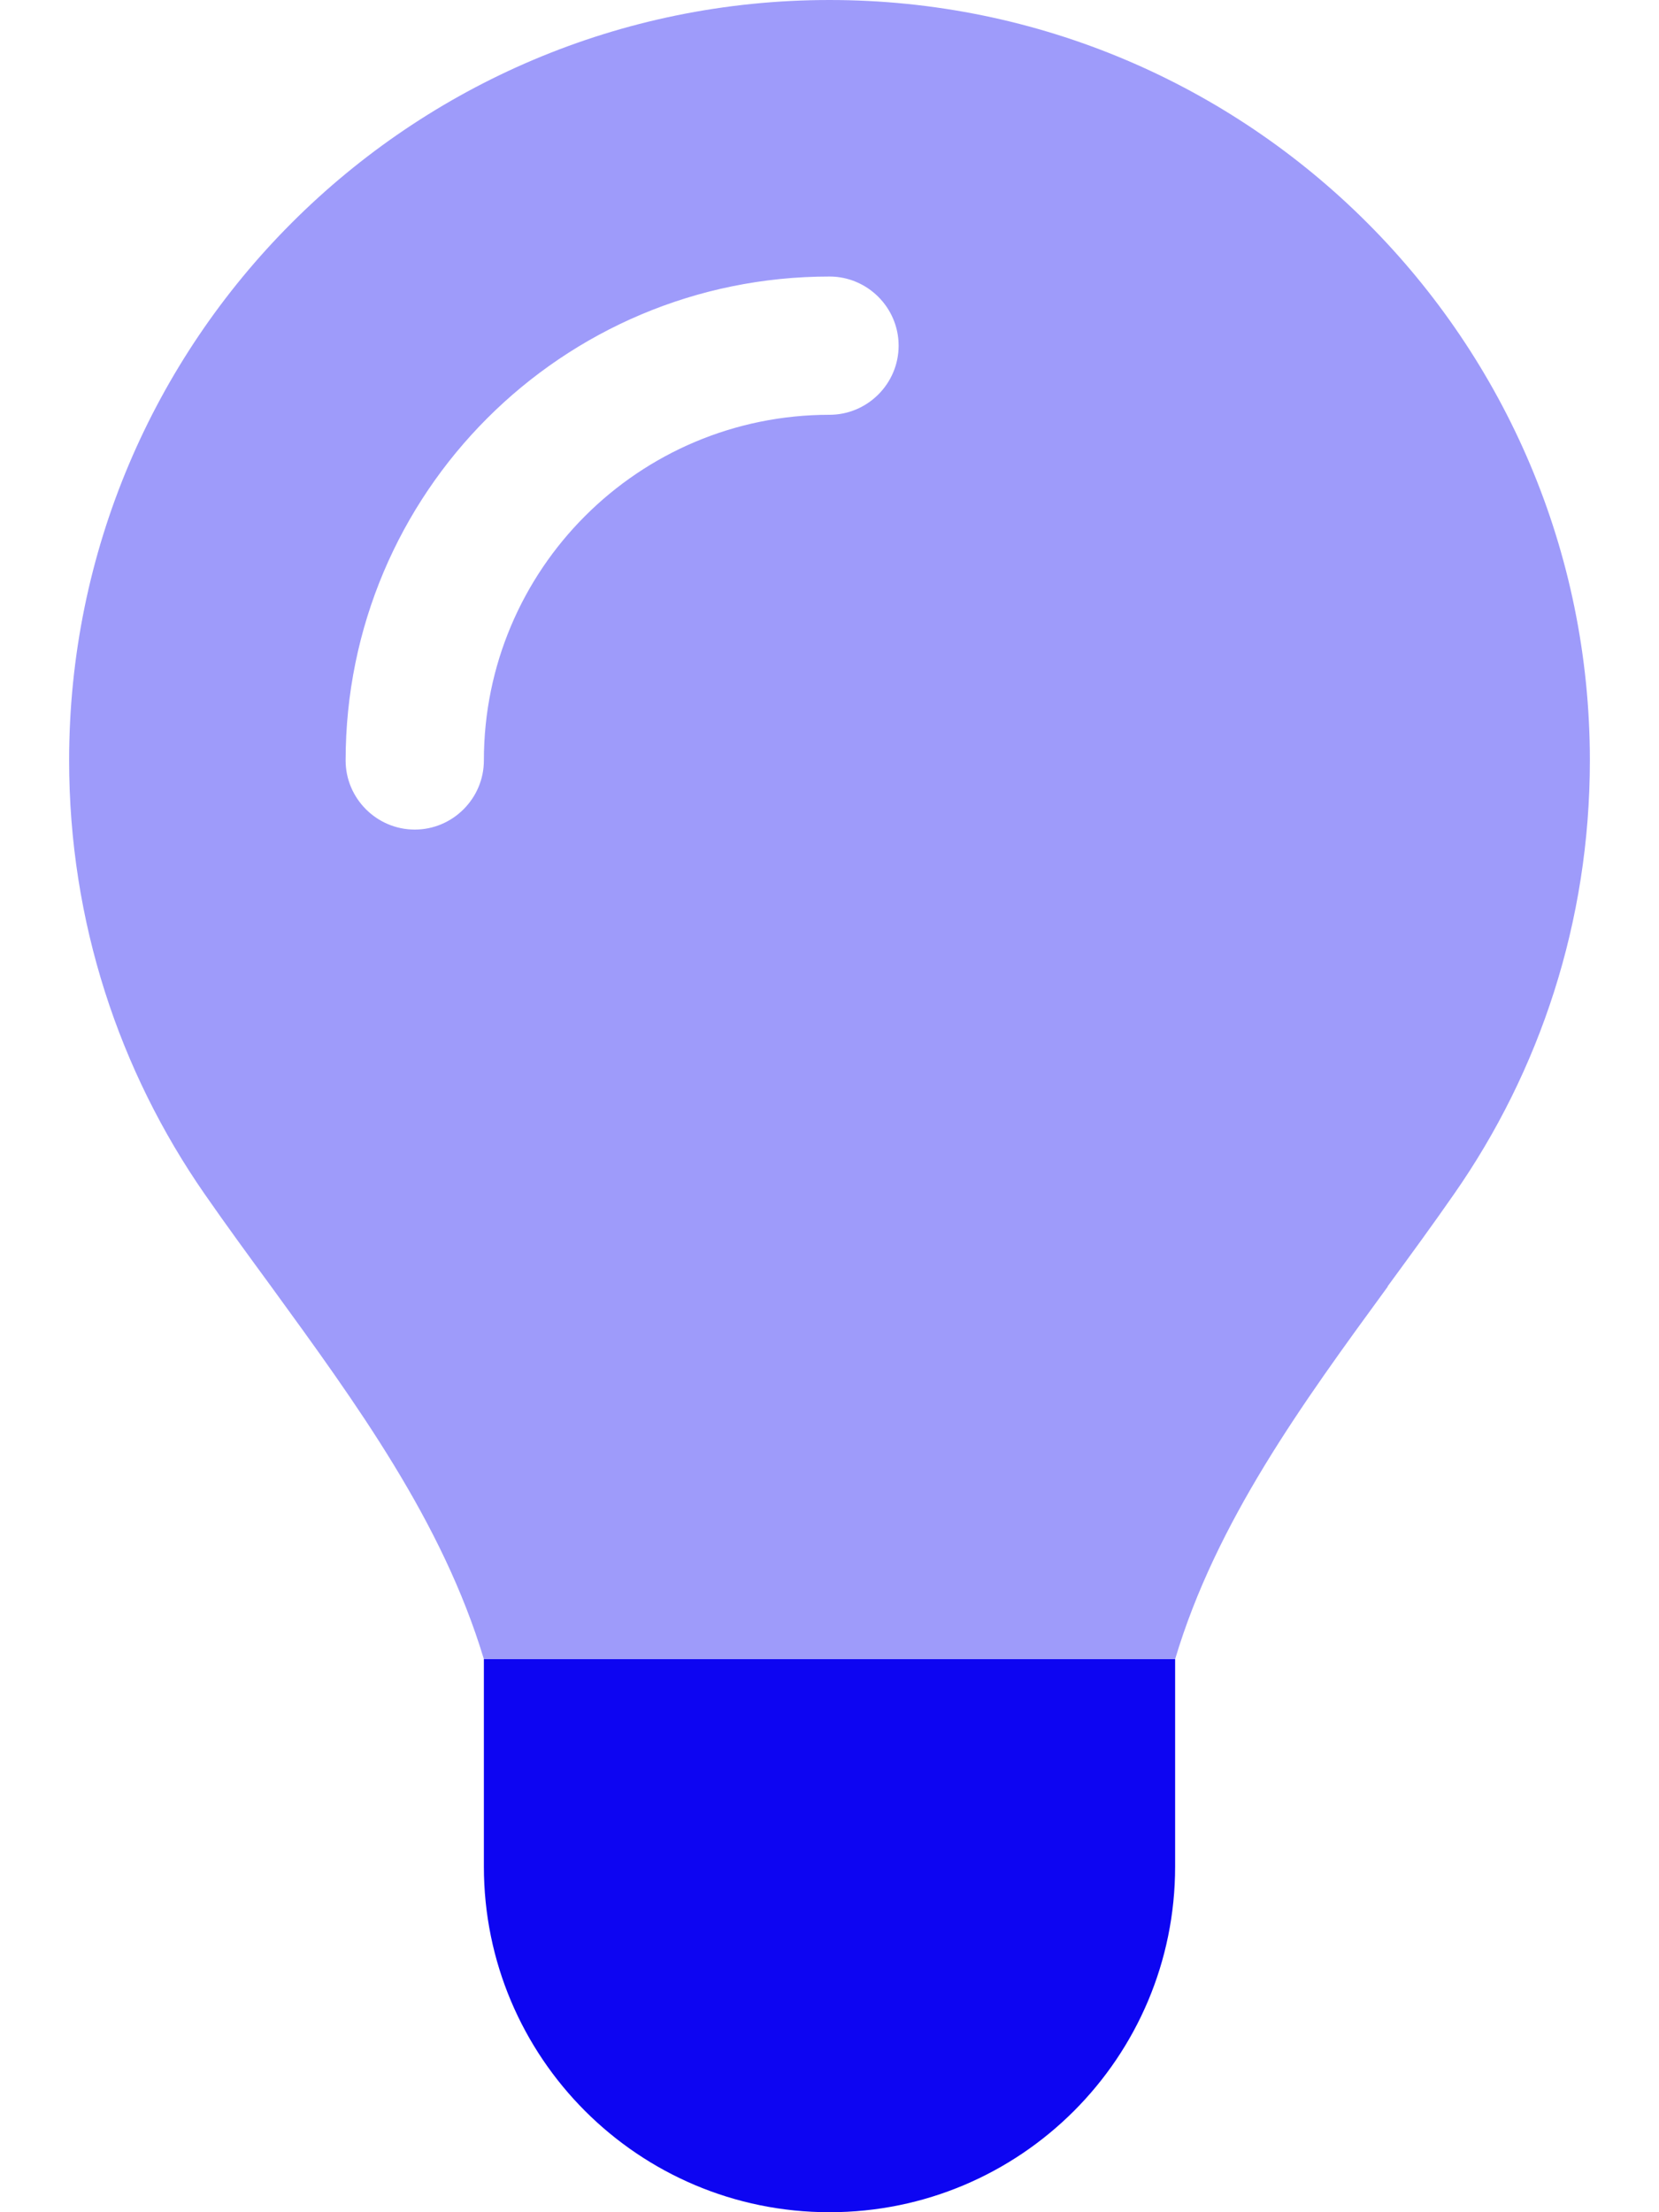 <svg width="384" height="512" viewBox="0 0 384 512" fill="none" xmlns="http://www.w3.org/2000/svg">
<path d="M192 512C236.2 512 272 476.2 272 432V384H112V432C112 476.2 147.8 512 192 512Z" fill="#0D05F2"/>
<path opacity="0.4" d="M321.2 297.8C301.4 324.9 281.5 352.2 272 384H112C102.4 352.1 82.5 324.9 62.8 297.8C57.6 290.7 52.4 283.6 47.4 276.4C27.6 247.9 16 213.3 16 176C16 78.8 94.8 0 192 0C289.2 0 368 78.8 368 176C368 213.3 356.4 247.9 336.6 276.3C331.6 283.5 326.4 290.6 321.2 297.7V297.8ZM112 176C112 131.8 147.8 96 192 96C200.8 96 208 88.8 208 80C208 71.2 200.8 64 192 64C130.1 64 80 114.1 80 176C80 184.8 87.2 192 96 192C104.8 192 112 184.8 112 176Z" fill="#0D05F2"/>
</svg>
